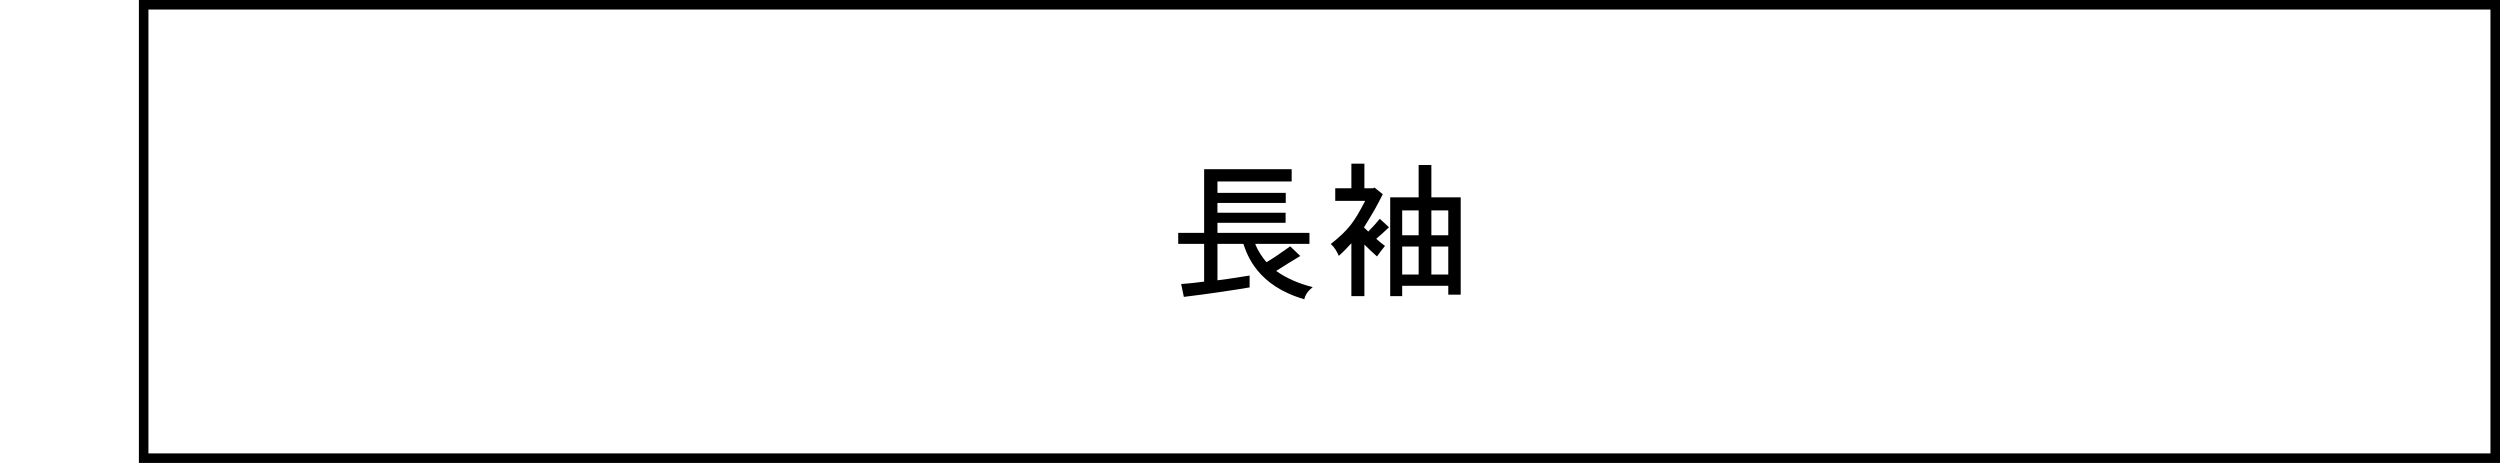 <?xml version="1.0" encoding="UTF-8"?>
<svg id="_レイヤー_2" data-name="レイヤー 2" xmlns="http://www.w3.org/2000/svg" width="270" height="50" viewBox="0 0 270 50">
  <defs>
    <style>
      .cls-1 {
        fill: none;
      }
    </style>
  </defs>
  <g id="_レイヤー_1-2" data-name="レイヤー 1">
    <rect class="cls-1" width="270" height="50"/>
    <g>
      <path d="M268.969,1.031v47.938H16.031V1.031h252.938M270,0H15v50h255V0h0Z"/>
      <g>
        <path d="M139.501,18.273v1.326h-8.017v1.234h7.377v1.086h-7.377v1.058h7.36v1.086h-7.36v1.09h9.937v1.182h-5.856c.24.672.752,1.456,1.217,1.984.848-.512,1.008-.624,2.56-1.712l1.088,1.04c-.88.528-1.792,1.088-2.607,1.616,1.184.832,2.527,1.392,3.951,1.744-.496.4-.783.784-.911,1.312-5.04-1.456-6.16-4.736-6.576-5.984h-2.801v3.936c.849-.096,1.089-.144,3.473-.512v1.28c-1.185.208-4.4.704-7.104,1.024l-.288-1.392c.832-.048,2.032-.192,2.48-.256v-4.08h-2.8v-1.182h2.8v-6.88h9.456Z"/>
        <path d="M147.355,17.68v2.656h.944l.144-.08.896.72c-.8,1.584-.928,1.776-2.032,3.584l.464.448c.448-.448.864-.912,1.248-1.376l.992.912c-.432.432-.928.848-1.376,1.248.32.272.624.544.944.768-.272.336-.561.704-.864,1.136-.433-.384-.928-.848-1.36-1.28v5.568h-1.406v-5.712c-.416.448-.896.96-1.359,1.36-.176-.432-.464-.928-.864-1.28,1.937-1.536,2.527-2.368,3.71-4.656h-3.229v-1.36h1.743v-2.656h1.406ZM154.588,17.824v3.488h3.168v10.512h-1.342v-.96h-4.979v1.12h-1.294v-10.672h3.072v-3.488h1.374ZM151.436,22.72v2.688h1.778v-2.688h-1.778ZM151.436,26.624v3.024h1.778v-3.024h-1.778ZM154.588,22.72v2.688h1.826v-2.688h-1.826ZM154.588,26.624v3.024h1.826v-3.024h-1.826Z"/>
      </g>
    </g>
  </g>
</svg>